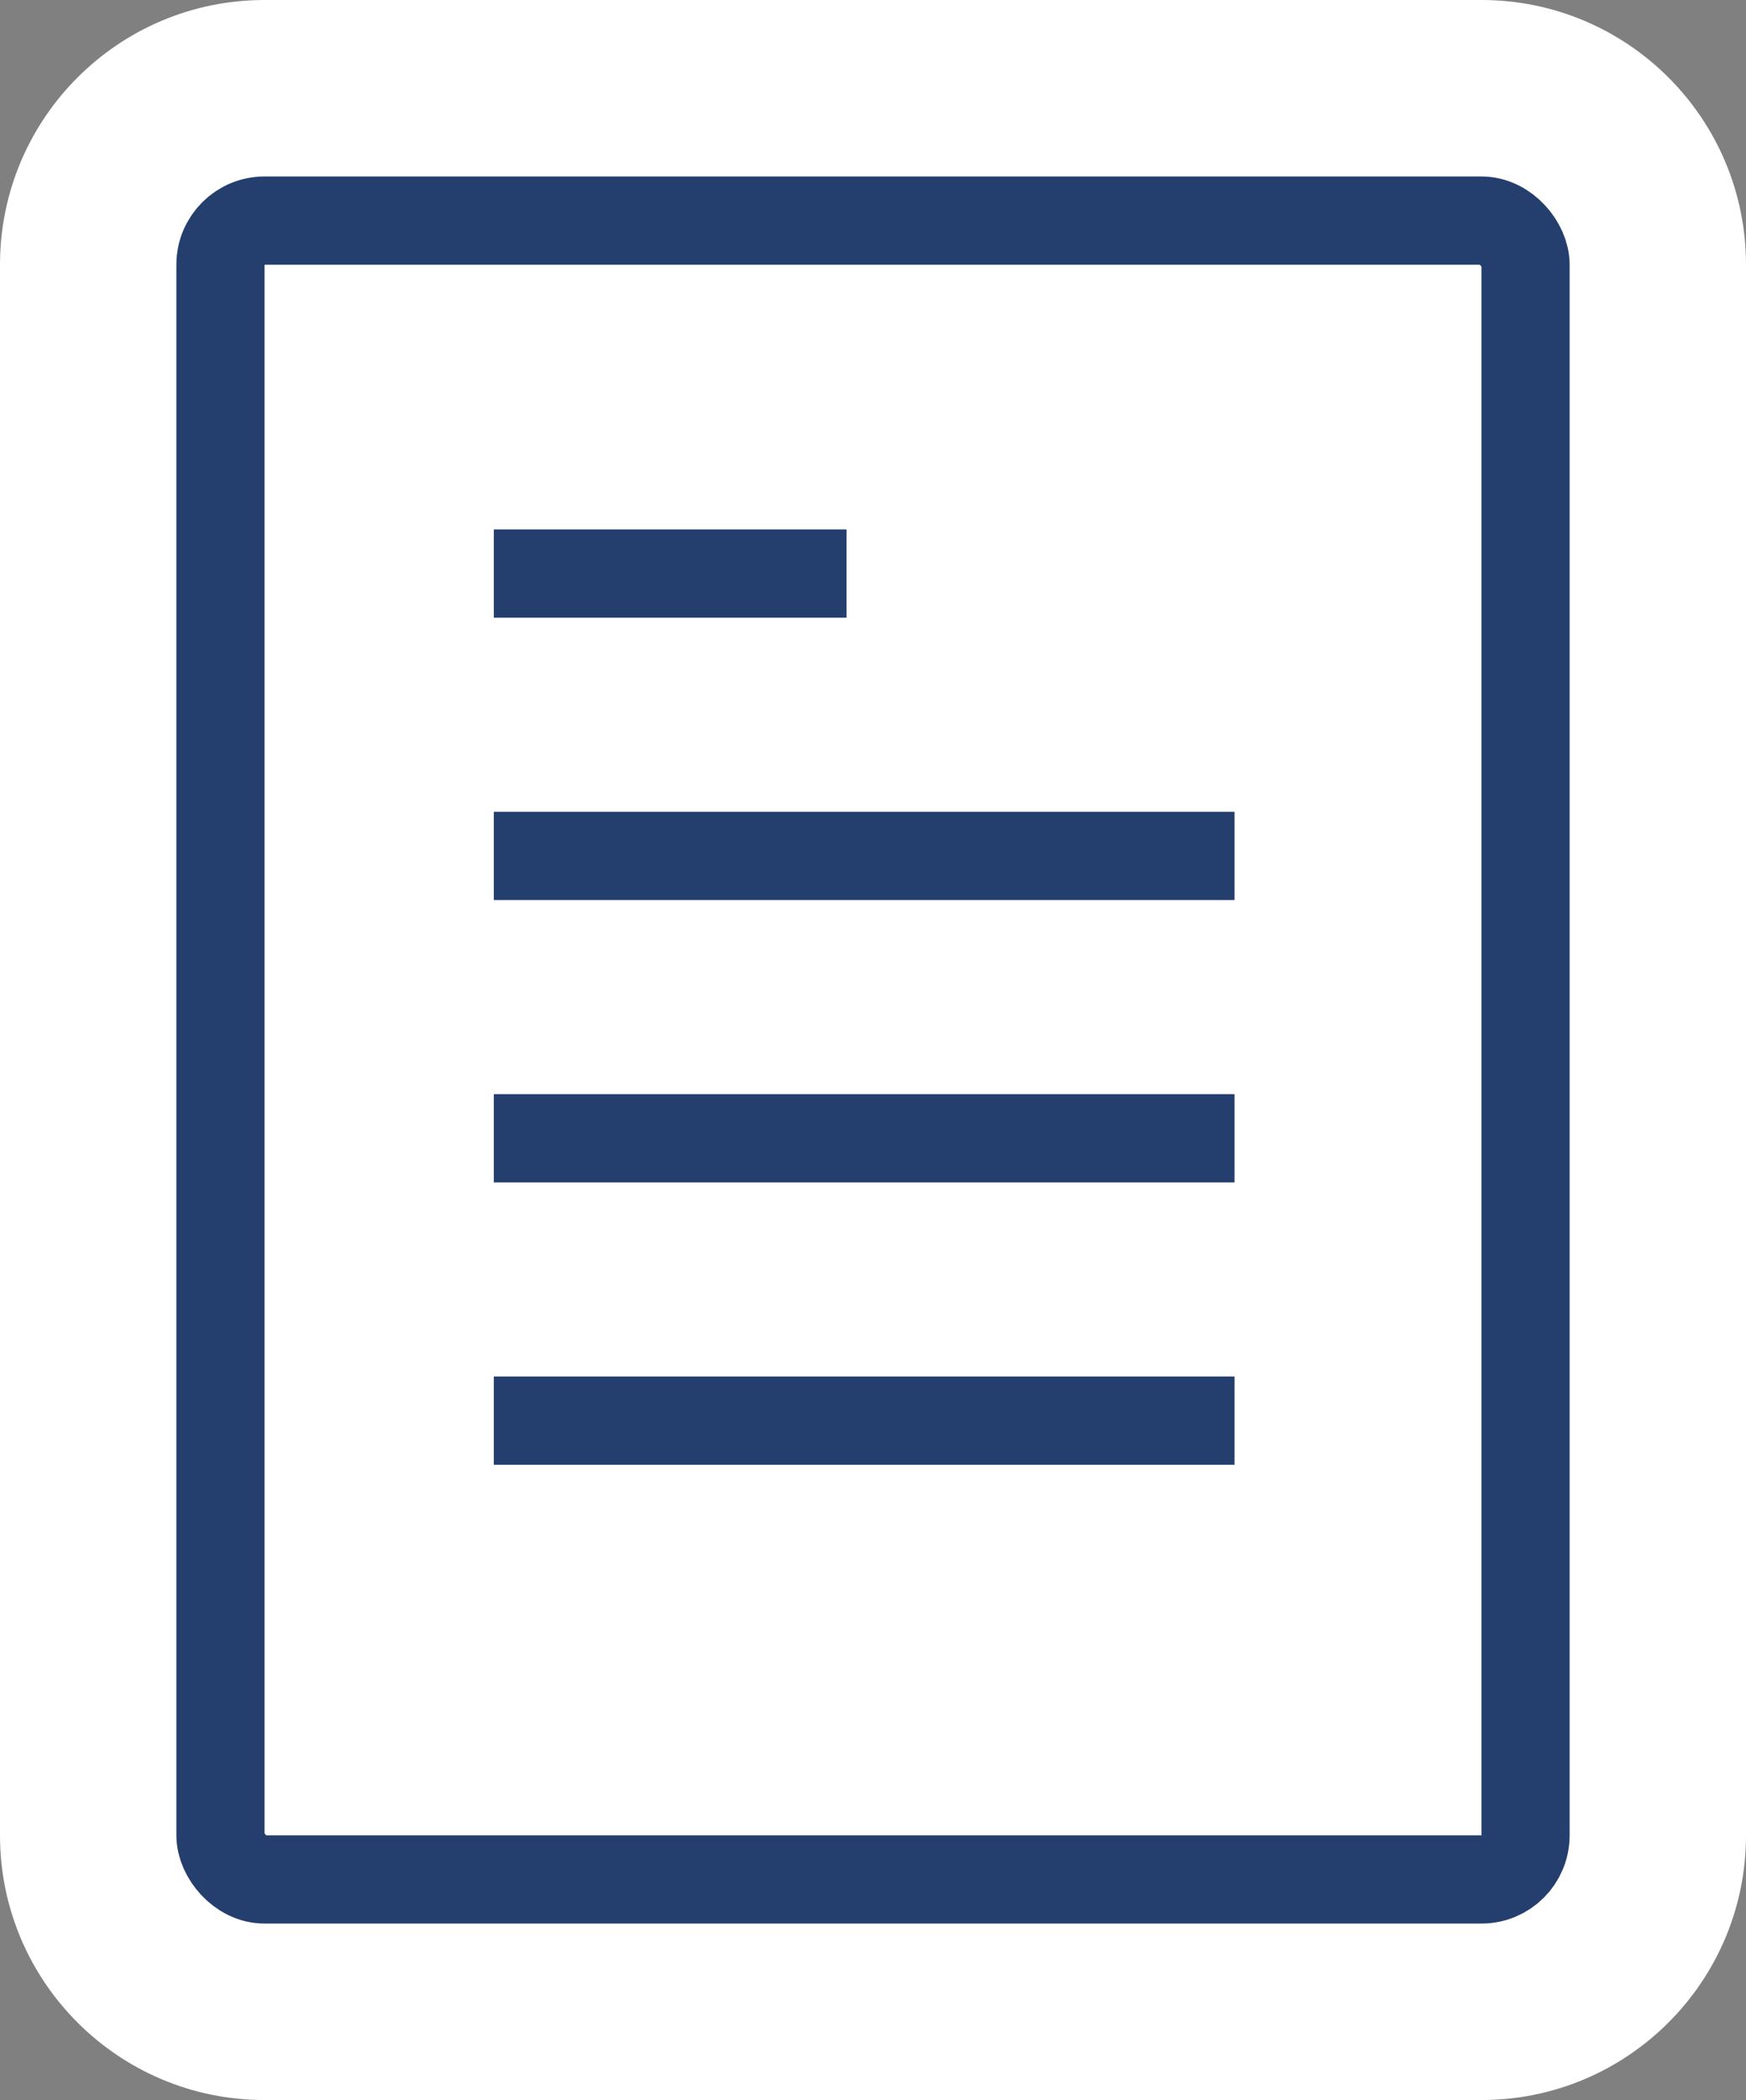 <svg width="99" height="119" viewBox="0 0 99 119" fill="none" xmlns="http://www.w3.org/2000/svg">
<rect x="0" y="0" width="99" height="119" fill="#808080" stroke="none"/>
<path d="M84 0C92.284 0 99 6.716 99 15V104C99 112.284 92.284 119 84 119H15C6.716 119 0 112.284 0 104V15C0 6.716 6.716 2.81863e-08 15 0H84ZM13.545 108.784C13.553 108.787 13.562 108.789 13.57 108.791C13.562 108.789 13.553 108.787 13.545 108.784ZM85.429 108.791C85.437 108.789 85.446 108.787 85.454 108.784C85.446 108.787 85.437 108.789 85.429 108.791ZM13.302 108.703C13.333 108.715 13.366 108.725 13.398 108.735C13.366 108.725 13.333 108.715 13.302 108.703ZM85.602 108.735C85.633 108.725 85.666 108.715 85.697 108.703C85.666 108.715 85.633 108.725 85.602 108.735ZM12.86 108.52C12.888 108.533 12.916 108.545 12.944 108.558C12.916 108.545 12.888 108.533 12.86 108.52ZM86.055 108.558C86.083 108.545 86.111 108.533 86.139 108.52C86.111 108.533 86.083 108.545 86.055 108.558ZM12.641 108.408C12.674 108.426 12.708 108.444 12.742 108.461C12.708 108.444 12.674 108.426 12.641 108.408ZM86.258 108.461C86.292 108.444 86.325 108.426 86.358 108.408C86.325 108.426 86.292 108.444 86.258 108.461ZM12.458 108.305C12.48 108.318 12.503 108.331 12.525 108.344C12.503 108.331 12.48 108.318 12.458 108.305ZM86.474 108.344C86.496 108.331 86.519 108.318 86.541 108.305C86.519 108.318 86.496 108.331 86.474 108.344ZM12.26 108.183C12.273 108.191 12.287 108.199 12.3 108.208C12.287 108.199 12.273 108.191 12.26 108.183ZM86.699 108.208C86.713 108.199 86.726 108.191 86.739 108.183C86.726 108.191 86.713 108.199 86.699 108.208ZM12.053 108.038C12.074 108.053 12.095 108.069 12.116 108.084C12.095 108.069 12.074 108.053 12.053 108.038ZM86.883 108.084C86.904 108.069 86.925 108.053 86.946 108.038C86.925 108.053 86.904 108.069 86.883 108.084ZM11.86 107.89C11.892 107.915 11.923 107.939 11.955 107.964C11.923 107.939 11.892 107.915 11.86 107.89ZM87.044 107.964C87.076 107.939 87.108 107.915 87.139 107.89C87.108 107.915 87.076 107.939 87.044 107.964ZM11.693 107.749C11.711 107.764 11.728 107.78 11.746 107.795C11.728 107.78 11.711 107.764 11.693 107.749ZM87.253 107.795C87.271 107.78 87.289 107.765 87.307 107.749C87.289 107.765 87.271 107.78 87.253 107.795ZM11.496 107.565C11.526 107.595 11.556 107.624 11.587 107.652C11.556 107.624 11.526 107.595 11.496 107.565ZM87.412 107.652C87.443 107.624 87.473 107.595 87.503 107.565C87.473 107.595 87.443 107.624 87.412 107.652ZM11.354 107.421C11.377 107.445 11.4 107.469 11.423 107.492C11.4 107.469 11.377 107.445 11.354 107.421ZM87.576 107.492C87.599 107.469 87.622 107.445 87.644 107.421C87.622 107.445 87.599 107.469 87.576 107.492ZM11.208 107.258C11.218 107.269 11.228 107.281 11.238 107.292C11.228 107.281 11.218 107.269 11.208 107.258ZM87.761 107.292C87.771 107.281 87.781 107.269 87.791 107.258C87.781 107.269 87.771 107.281 87.761 107.292ZM11.041 107.053C11.059 107.076 11.077 107.1 11.096 107.123C11.077 107.1 11.059 107.076 11.041 107.053ZM87.903 107.123C87.922 107.1 87.94 107.076 87.958 107.053C87.94 107.076 87.922 107.1 87.903 107.123ZM10.895 106.854C10.918 106.887 10.942 106.92 10.966 106.953C10.942 106.92 10.918 106.887 10.895 106.854ZM88.033 106.953C88.057 106.92 88.081 106.887 88.105 106.854C88.081 106.887 88.057 106.92 88.033 106.953ZM10.764 106.655C10.785 106.69 10.807 106.724 10.829 106.758C10.807 106.724 10.785 106.69 10.764 106.655ZM88.17 106.758C88.192 106.724 88.214 106.69 88.235 106.655C88.214 106.69 88.192 106.724 88.17 106.758ZM10.648 106.46C10.665 106.49 10.681 106.521 10.699 106.551C10.681 106.521 10.665 106.49 10.648 106.46ZM88.3 106.551C88.318 106.521 88.334 106.49 88.352 106.46C88.334 106.49 88.318 106.521 88.3 106.551ZM10.535 106.25C10.551 106.281 10.567 106.312 10.583 106.343C10.567 106.312 10.551 106.281 10.535 106.25ZM88.416 106.343C88.432 106.312 88.448 106.281 88.464 106.25C88.448 106.281 88.432 106.312 88.416 106.343ZM10.428 106.023C10.445 106.062 10.462 106.1 10.479 106.138C10.462 106.1 10.445 106.062 10.428 106.023ZM88.519 106.138C88.537 106.1 88.554 106.062 88.571 106.023C88.554 106.062 88.537 106.1 88.519 106.138ZM10.316 105.753C10.337 105.808 10.358 105.864 10.381 105.918C10.358 105.864 10.337 105.808 10.316 105.753ZM88.7 105.705C88.721 105.648 88.741 105.591 88.76 105.533C88.741 105.591 88.721 105.648 88.7 105.705ZM10.181 105.334C10.193 105.377 10.205 105.42 10.218 105.463C10.205 105.42 10.193 105.377 10.181 105.334ZM88.781 105.463C88.794 105.42 88.806 105.377 88.818 105.334C88.806 105.377 88.794 105.42 88.781 105.463ZM10.122 105.099C10.132 105.144 10.142 105.189 10.153 105.233C10.142 105.189 10.132 105.144 10.122 105.099ZM88.846 105.233C88.857 105.189 88.867 105.144 88.877 105.099C88.867 105.144 88.857 105.189 88.846 105.233ZM10.04 104.625C10.046 104.669 10.05 104.713 10.057 104.757C10.05 104.713 10.046 104.669 10.04 104.625ZM88.942 104.757C88.949 104.713 88.954 104.669 88.959 104.625C88.954 104.669 88.949 104.713 88.942 104.757ZM10 104C10 104.086 10.002 104.172 10.007 104.257C10.002 104.172 10 104.086 10 104ZM88.993 104.257C88.998 104.172 89 104.086 89 104C89 104.086 88.998 104.172 88.993 104.257ZM10.24 105.533C10.259 105.592 10.279 105.65 10.3 105.708C10.279 105.65 10.259 105.592 10.24 105.533ZM88.618 105.918C88.641 105.864 88.662 105.808 88.683 105.753C88.662 105.808 88.641 105.864 88.618 105.918Z" fill="white"/>
<rect x="12.5" y="12.5" width="74" height="94" rx="2.5" stroke="#243E6E" stroke-width="5"/>
<line x1="28" y1="32.5" x2="48" y2="32.5" stroke="#243E6E" stroke-width="5"/>
<line x1="28" y1="48.5" x2="70" y2="48.5" stroke="#243E6E" stroke-width="5"/>
<line x1="28" y1="64.5" x2="70" y2="64.5" stroke="#243E6E" stroke-width="5"/>
<line x1="28" y1="80.5" x2="70" y2="80.5" stroke="#243E6E" stroke-width="5"/>
</svg>
